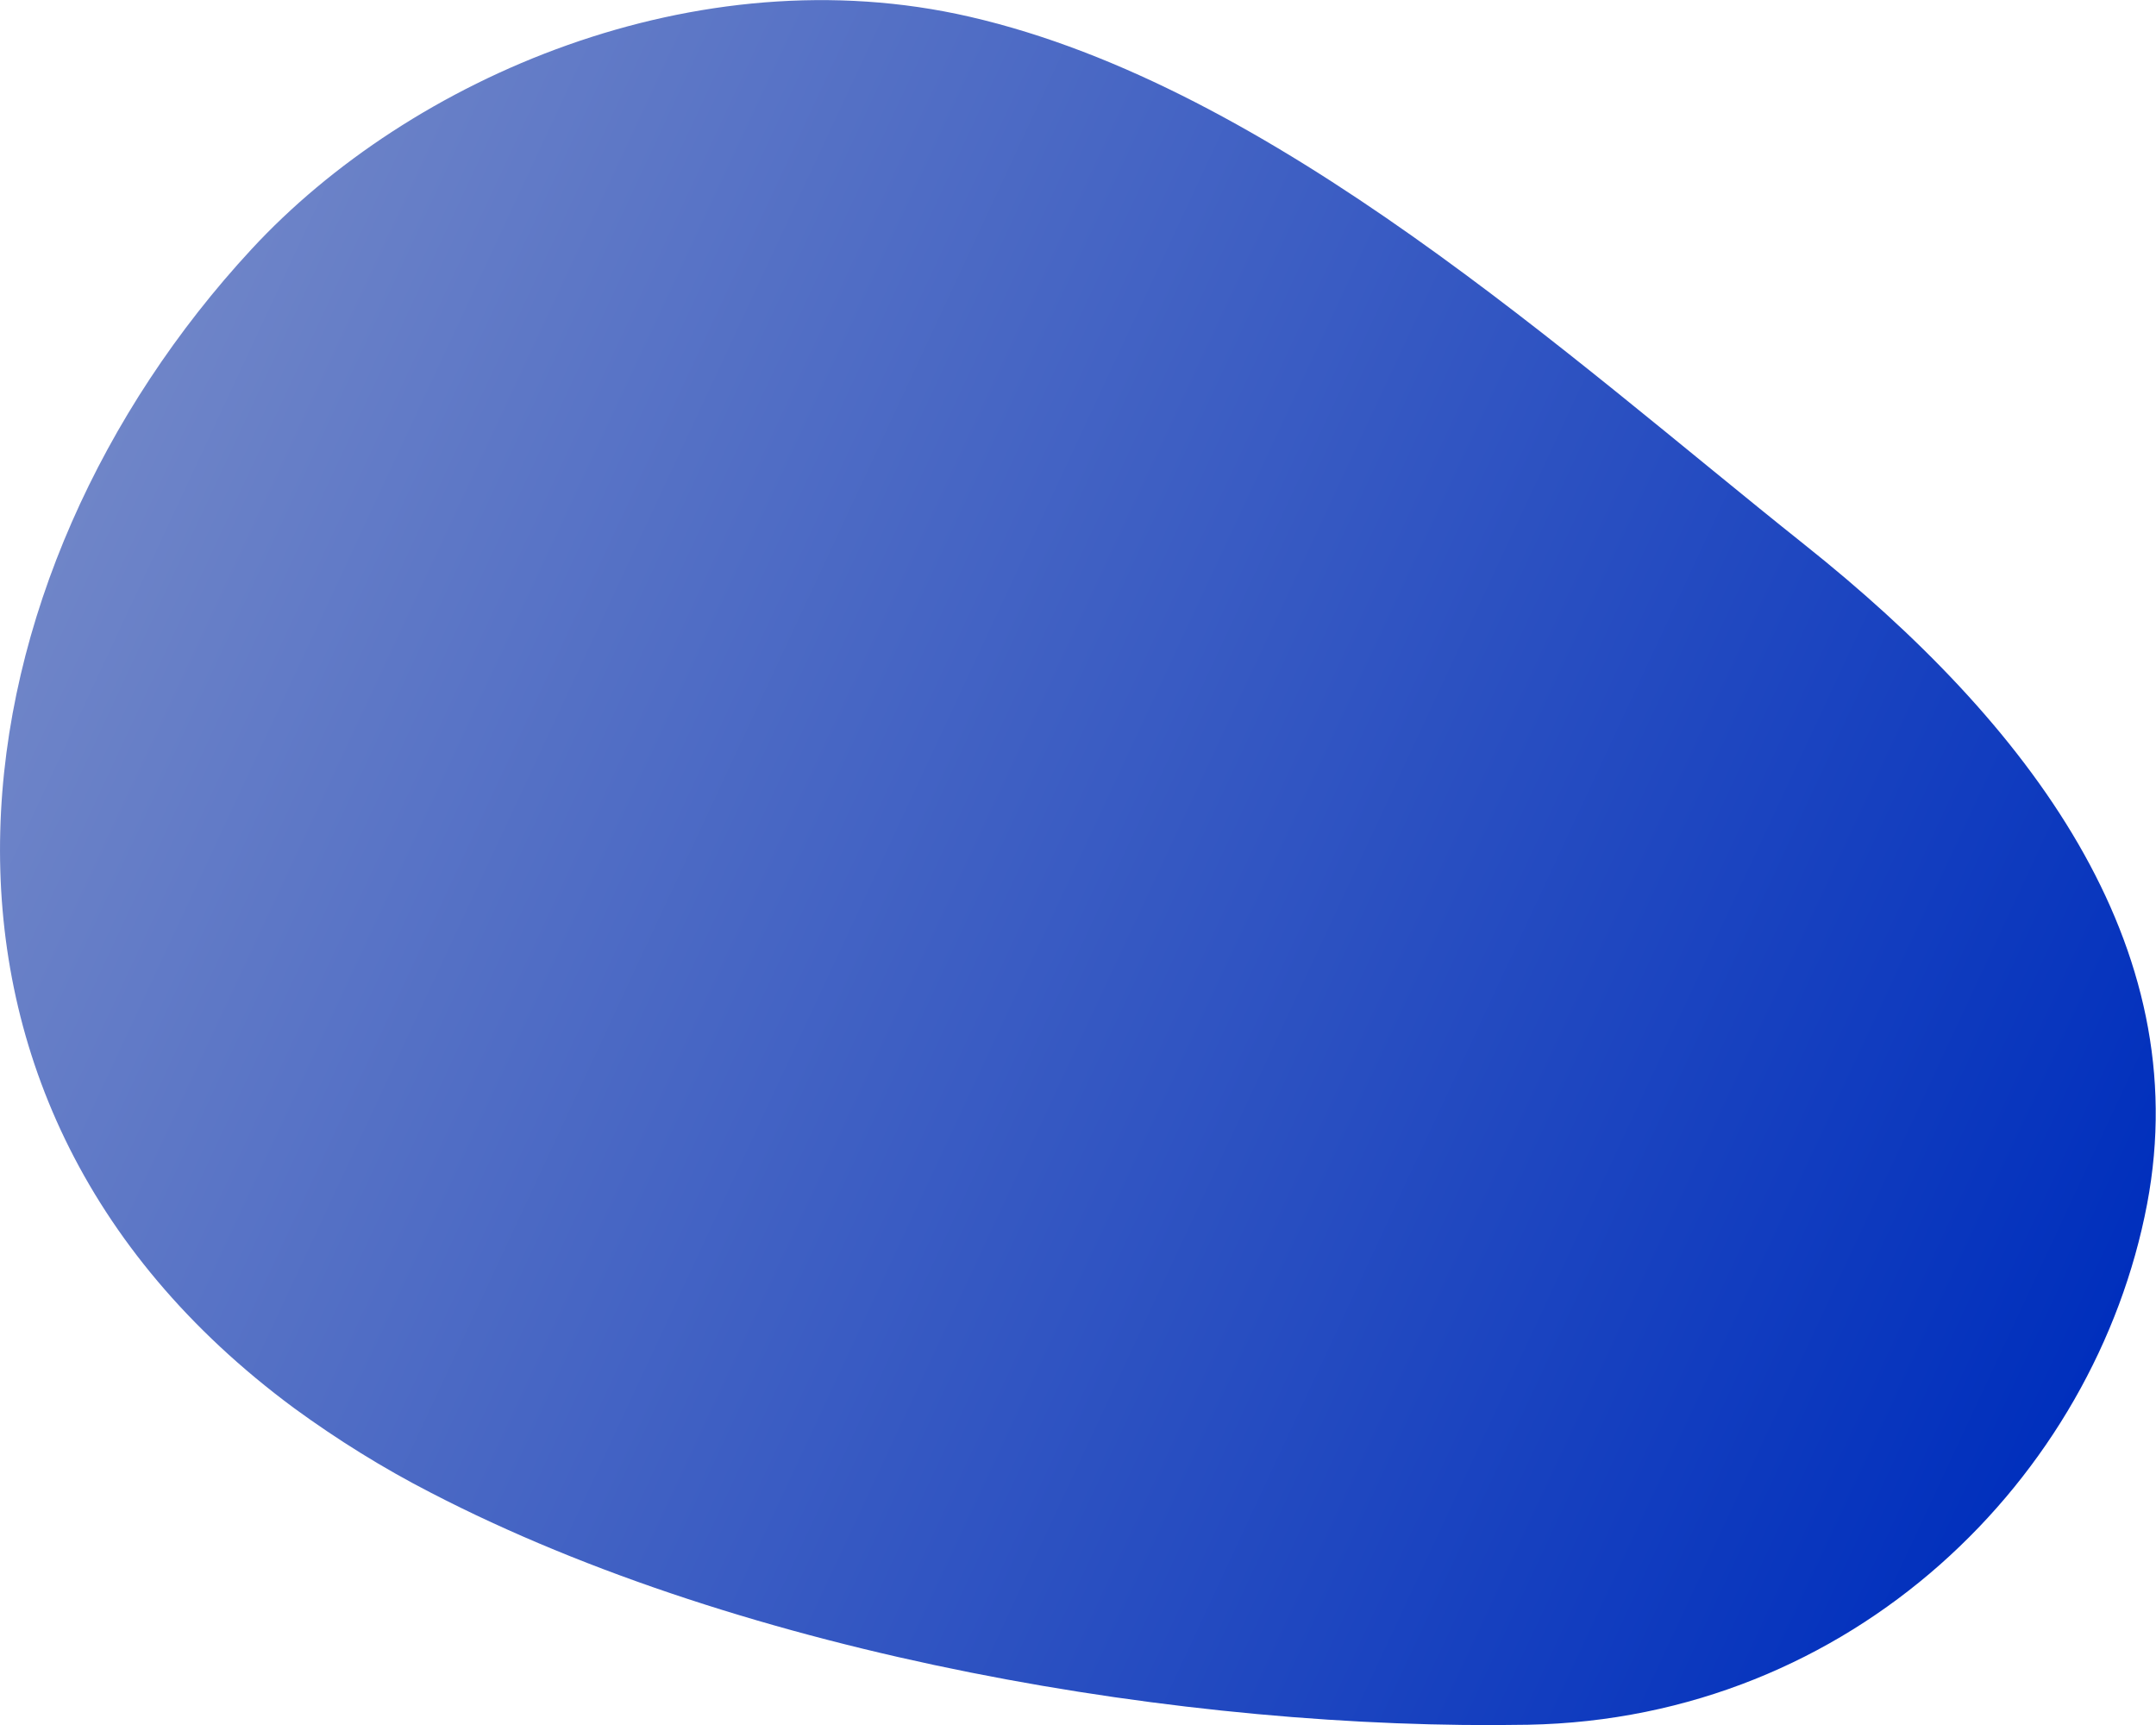 <?xml version="1.0" encoding="utf-8"?>
<!-- Generator: Adobe Illustrator 27.7.0, SVG Export Plug-In . SVG Version: 6.00 Build 0)  -->
<svg version="1.1" id="Layer_1" xmlns="http://www.w3.org/2000/svg" xmlns:xlink="http://www.w3.org/1999/xlink" x="0px" y="0px"
	 viewBox="0 0 850 680" style="enable-background:new 0 0 850 680;" xml:space="preserve">
<style type="text/css">
	.st0{fill:url(#SVGID_1_);}
</style>
<linearGradient id="SVGID_1_" gradientUnits="userSpaceOnUse" x1="1065.191" y1="345.067" x2="283.315" y2="709.659" gradientTransform="matrix(-1 0 0 1 1104.01 -162)">
	<stop  offset="0" style="stop-color:#6F85C8"/>
	<stop  offset="1" style="stop-color:#002FBD"/>
</linearGradient>
<path class="st0" d="M169.8,588.4c124.6,64.6,298.3,93.9,432.6,91.5c128.1-2.4,223.6-97.4,244.1-205.3
	c19.4-102.2-46.7-189.6-135.2-260c-93.4-74.4-209-180.4-329-208c-107.7-24.8-220.6,24-283.1,91.6c-118.1,127.5-151.8,332.4,16.9,457
	C133.1,567.6,151.1,578.8,169.8,588.4z"/>
</svg>
